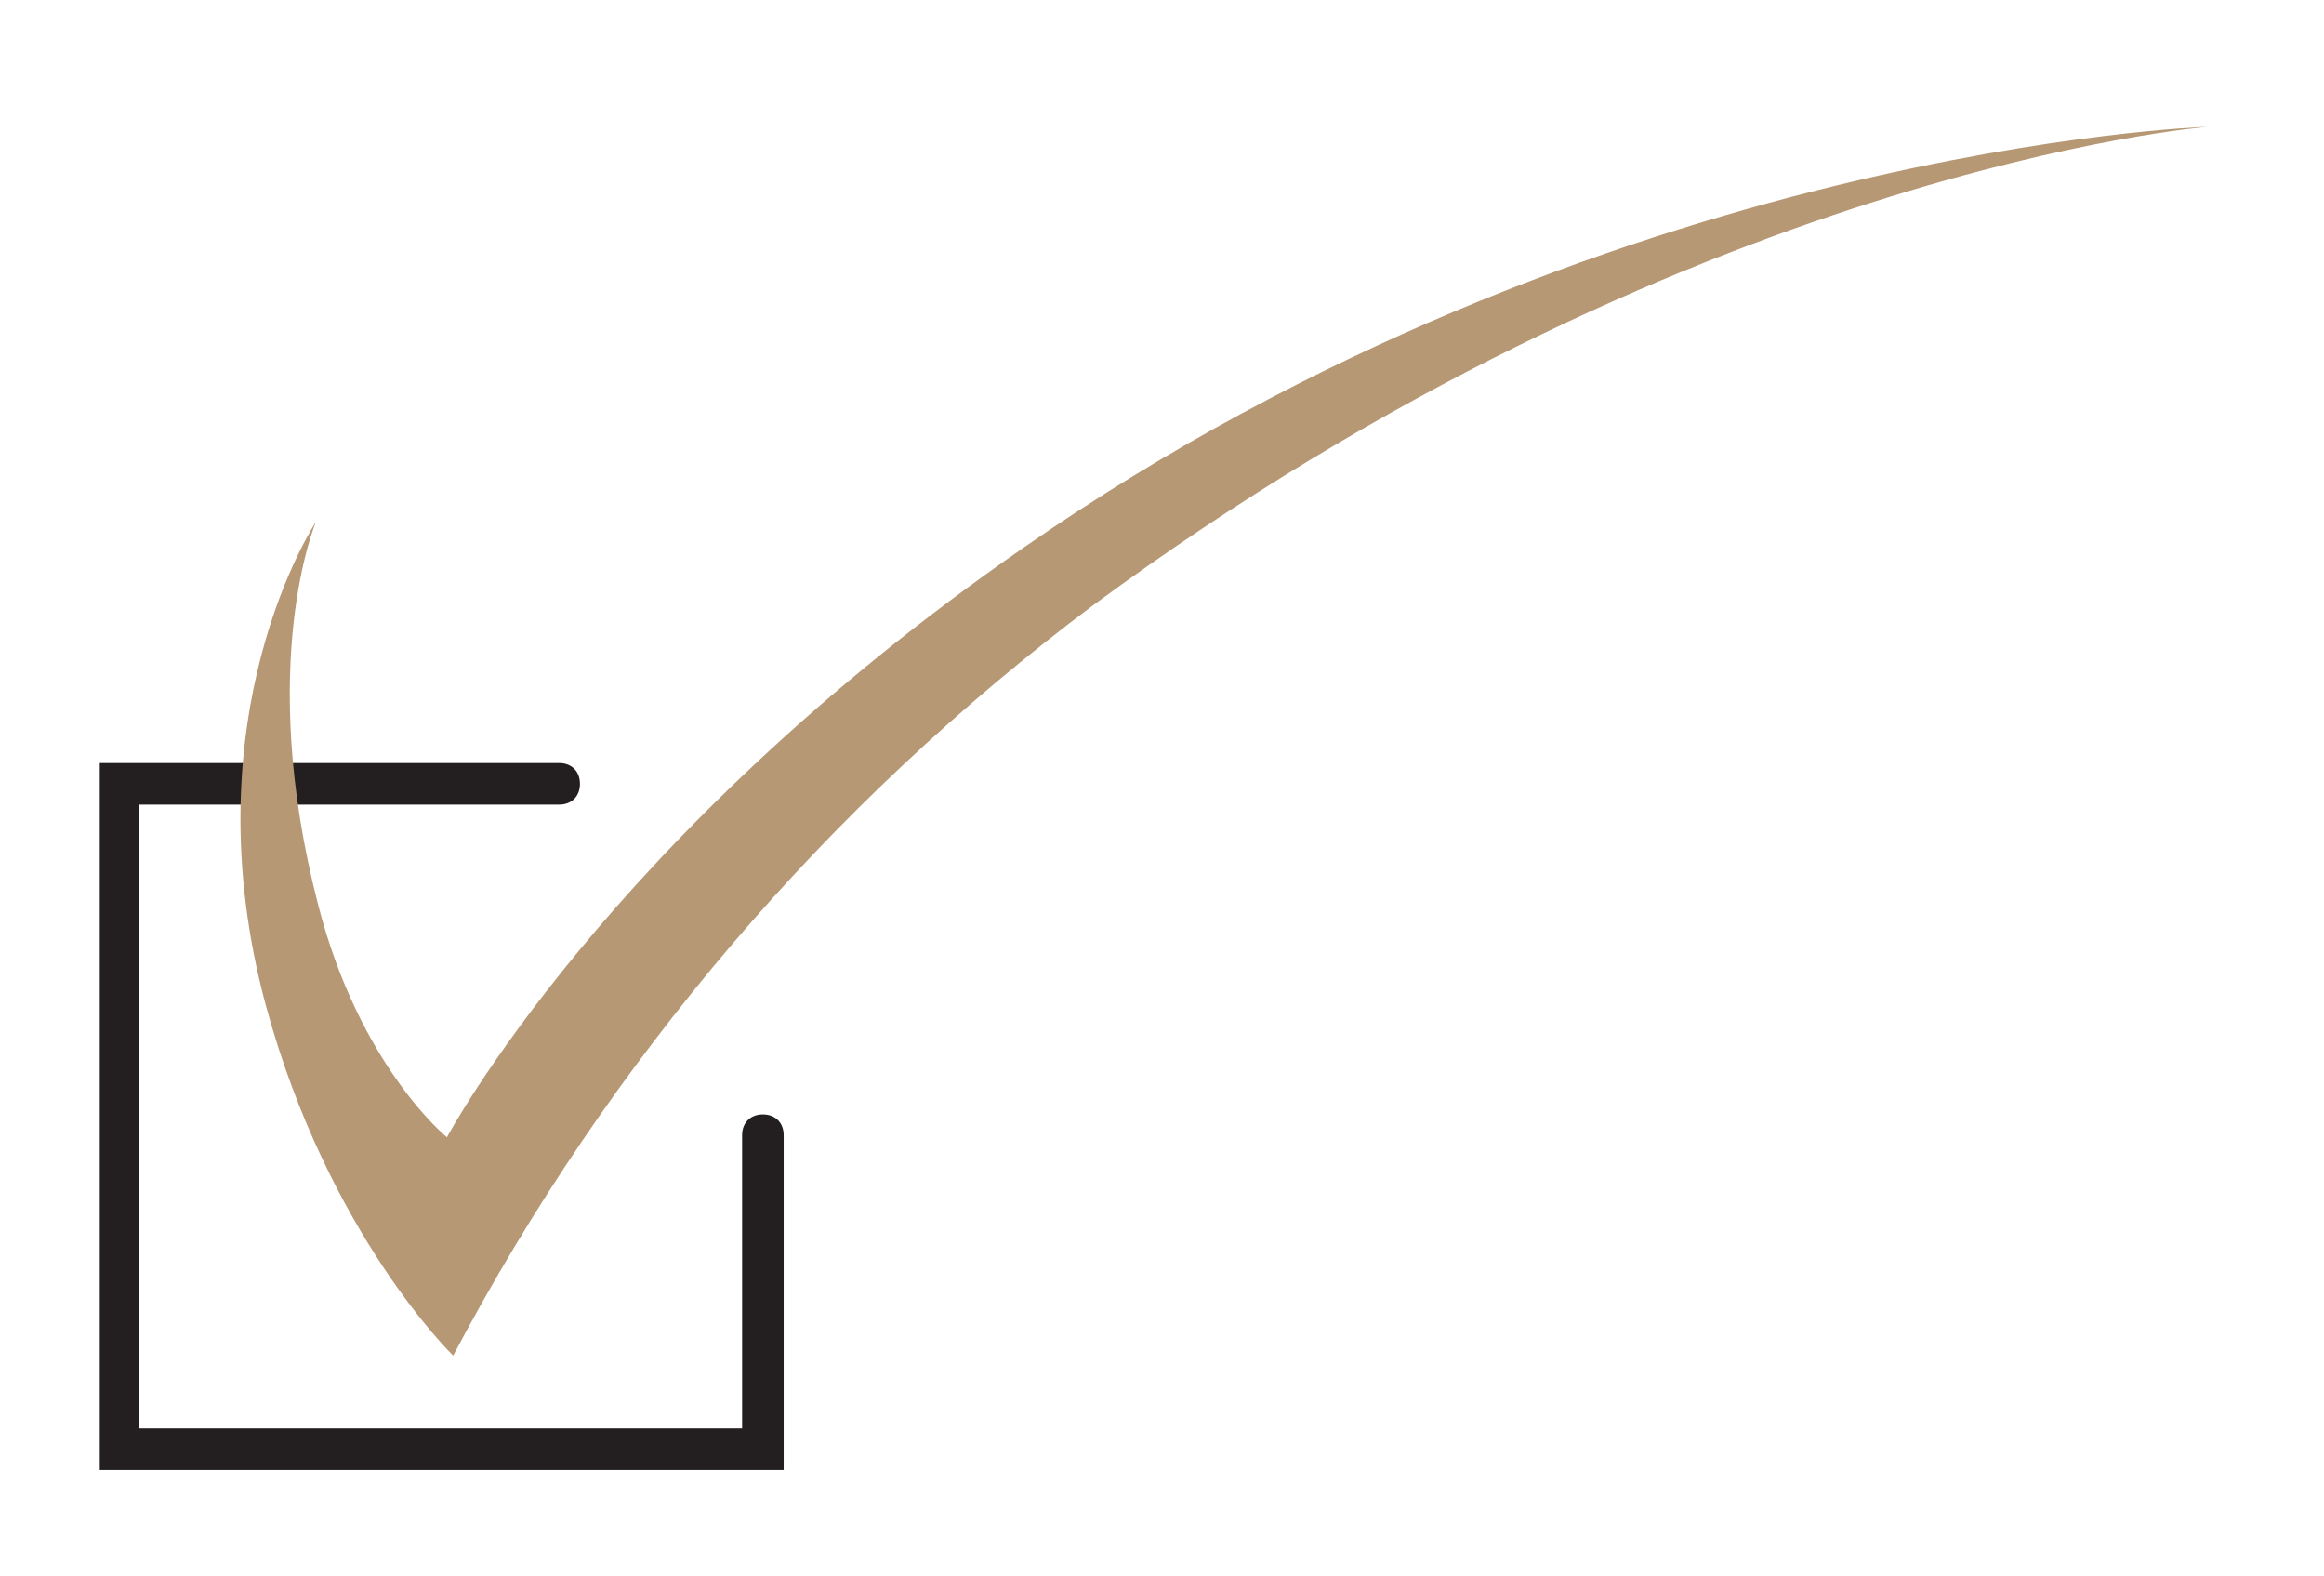 <?xml version="1.0" encoding="utf-8"?>
<!-- Generator: Adobe Illustrator 26.3.1, SVG Export Plug-In . SVG Version: 6.00 Build 0)  -->
<svg version="1.1" id="a" xmlns="http://www.w3.org/2000/svg" xmlns:xlink="http://www.w3.org/1999/xlink" x="0px" y="0px"
	 viewBox="0 0 111.8 75.8" style="enable-background:new 0 0 111.8 75.8;" xml:space="preserve">
<style type="text/css">
	.st0{fill:#231F20;}
	.st1{fill:#B69874;}
</style>
<path class="st0" d="M37.8,70.7h-33v-34h22.1c0.6,0,1,0.4,1,1s-0.4,1-1,1H6.7v30h29V54.6c0-0.6,0.4-1,1-1s1,0.4,1,1V70.7z"/>
<path id="d" class="st1" d="M15.2,25.1c0,0-6.2,9.3-2.4,23.3c3,11,9,16.8,9,16.8c7.5-14.2,18-26.5,30.8-36.1
	c28.5-21,53.6-23,53.6-23S77.1,7,49.3,26.3C29.2,40.2,21.5,54.7,21.5,54.7s-4.2-3.4-6.2-11.2C12.3,31.9,15.2,25.1,15.2,25.1z"/>
</svg>
